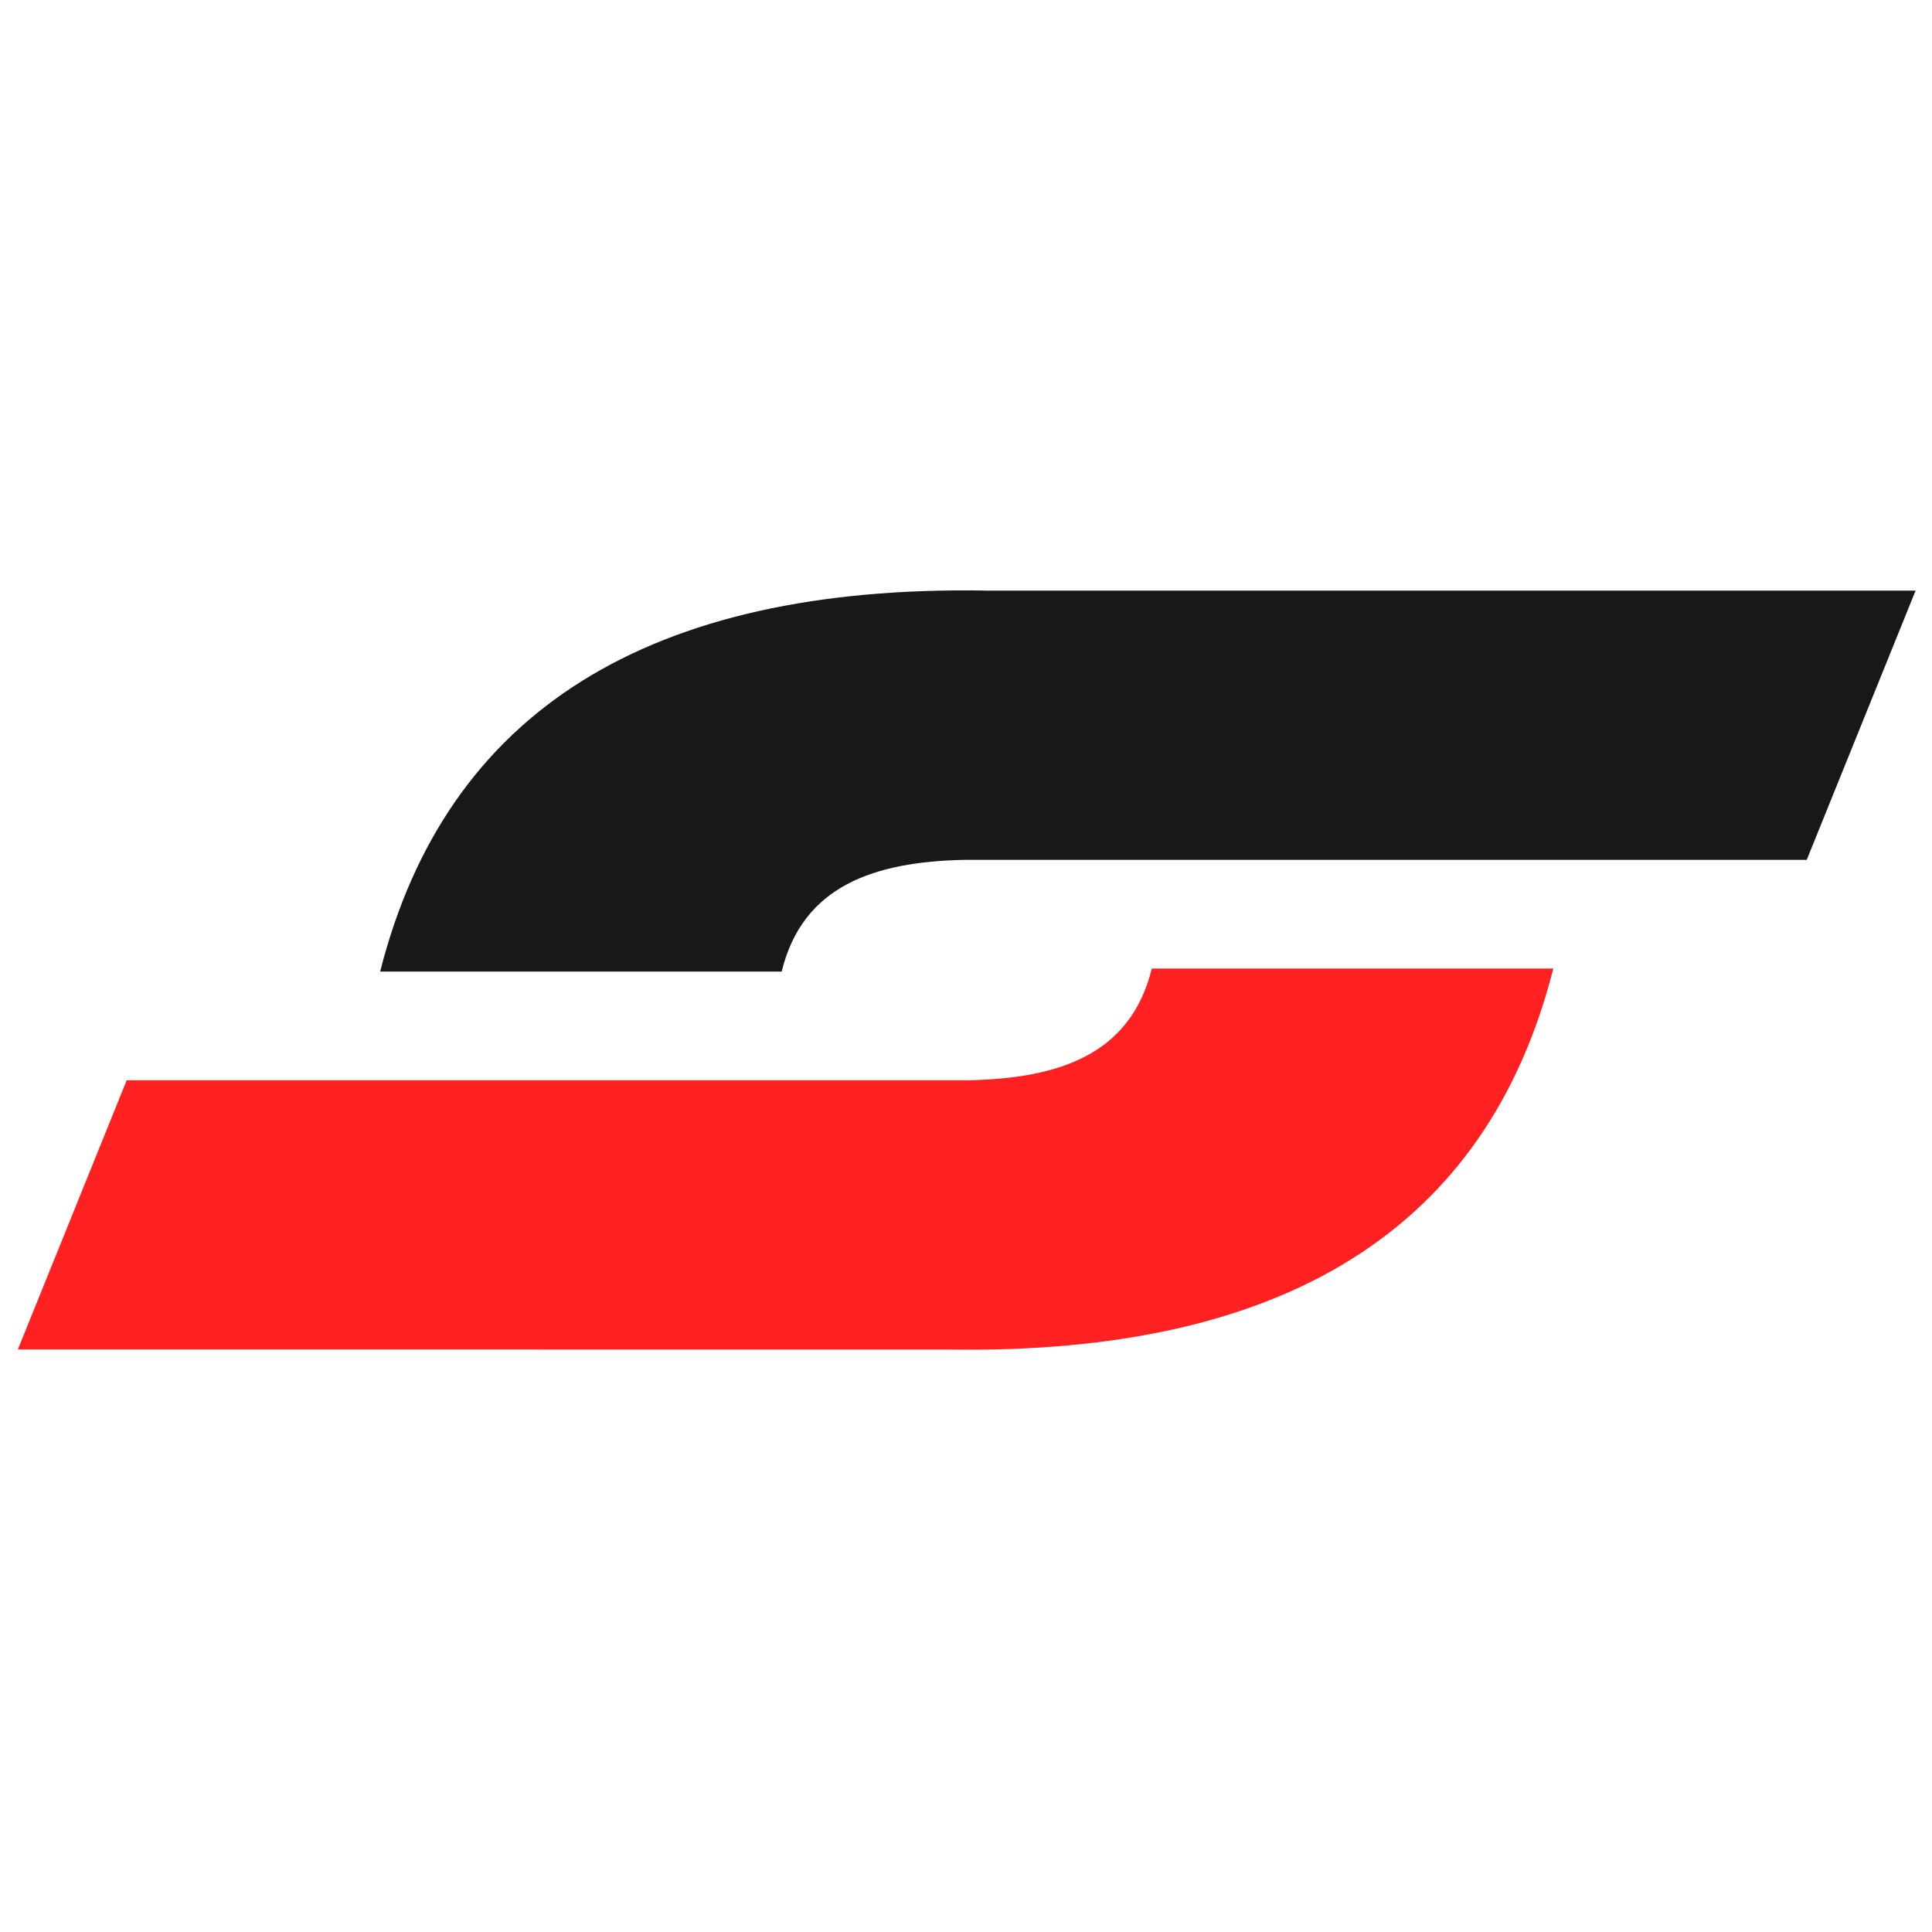 <svg height="120" viewBox="0 0 31.75 31.75" width="120" xmlns="http://www.w3.org/2000/svg"><g stroke-width=".263" transform="matrix(1.155 0 0 1.179 -59.202 -152.508)"><path d="m65.255 137.585c-4.729-.069-7.642 1.653-8.589 5.311h5.713c.299-1.2 1.321-1.529 2.593-1.557h11.992l1.549-3.753c-4.673 0-8.585 0-13.258 0z" fill="#191817"/><path d="m64.769 148.165c4.729.069 7.642-1.653 8.589-5.311-1.904 0-3.808 0-5.713 0-.299 1.2-1.321 1.529-2.593 1.557-3.997 0-7.995 0-11.992 0l-1.549 3.753z" fill="#ff2121"/></g></svg>